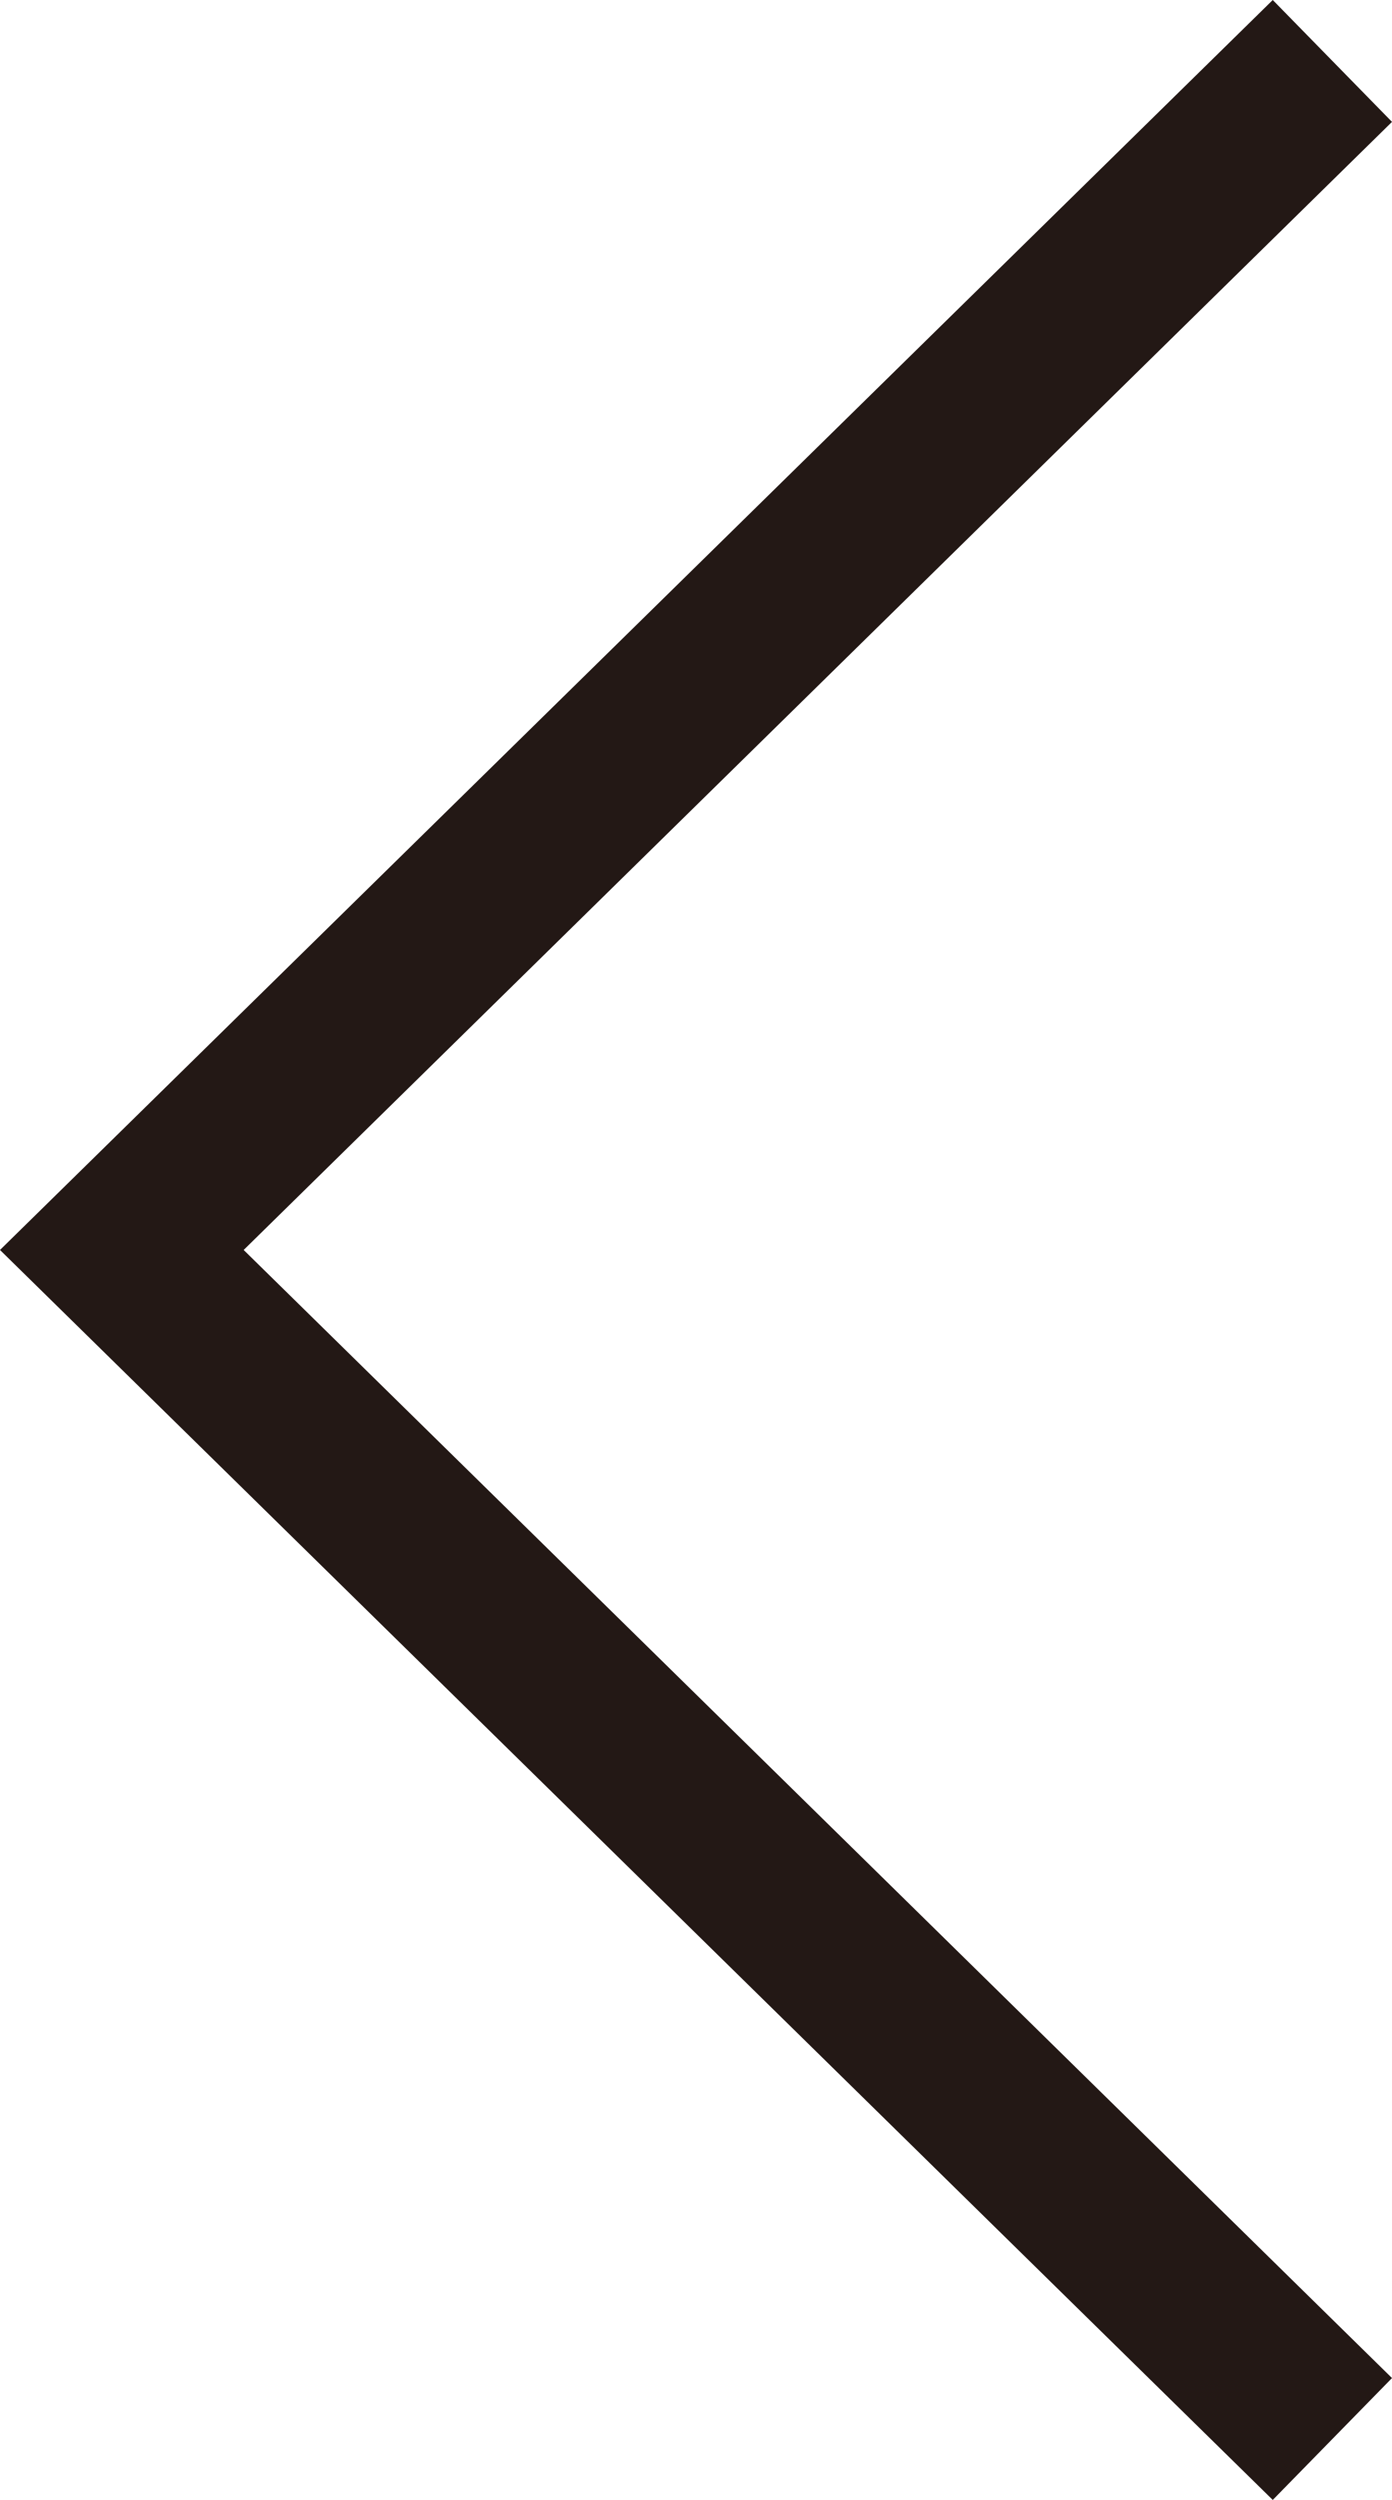 <?xml version="1.0" encoding="UTF-8"?>
<svg id="_レイヤー_2" data-name="レイヤー 2" xmlns="http://www.w3.org/2000/svg" viewBox="0 0 5.37 9.64">
  <defs>
    <style>
      .cls-1 {
        fill: #231815;
      }
    </style>
  </defs>
  <g id="design">
    <polygon class="cls-1" points="4.91 0 5.37 .47 .94 4.82 5.37 9.17 4.91 9.64 0 4.82 4.91 0"/>
  </g>
</svg>